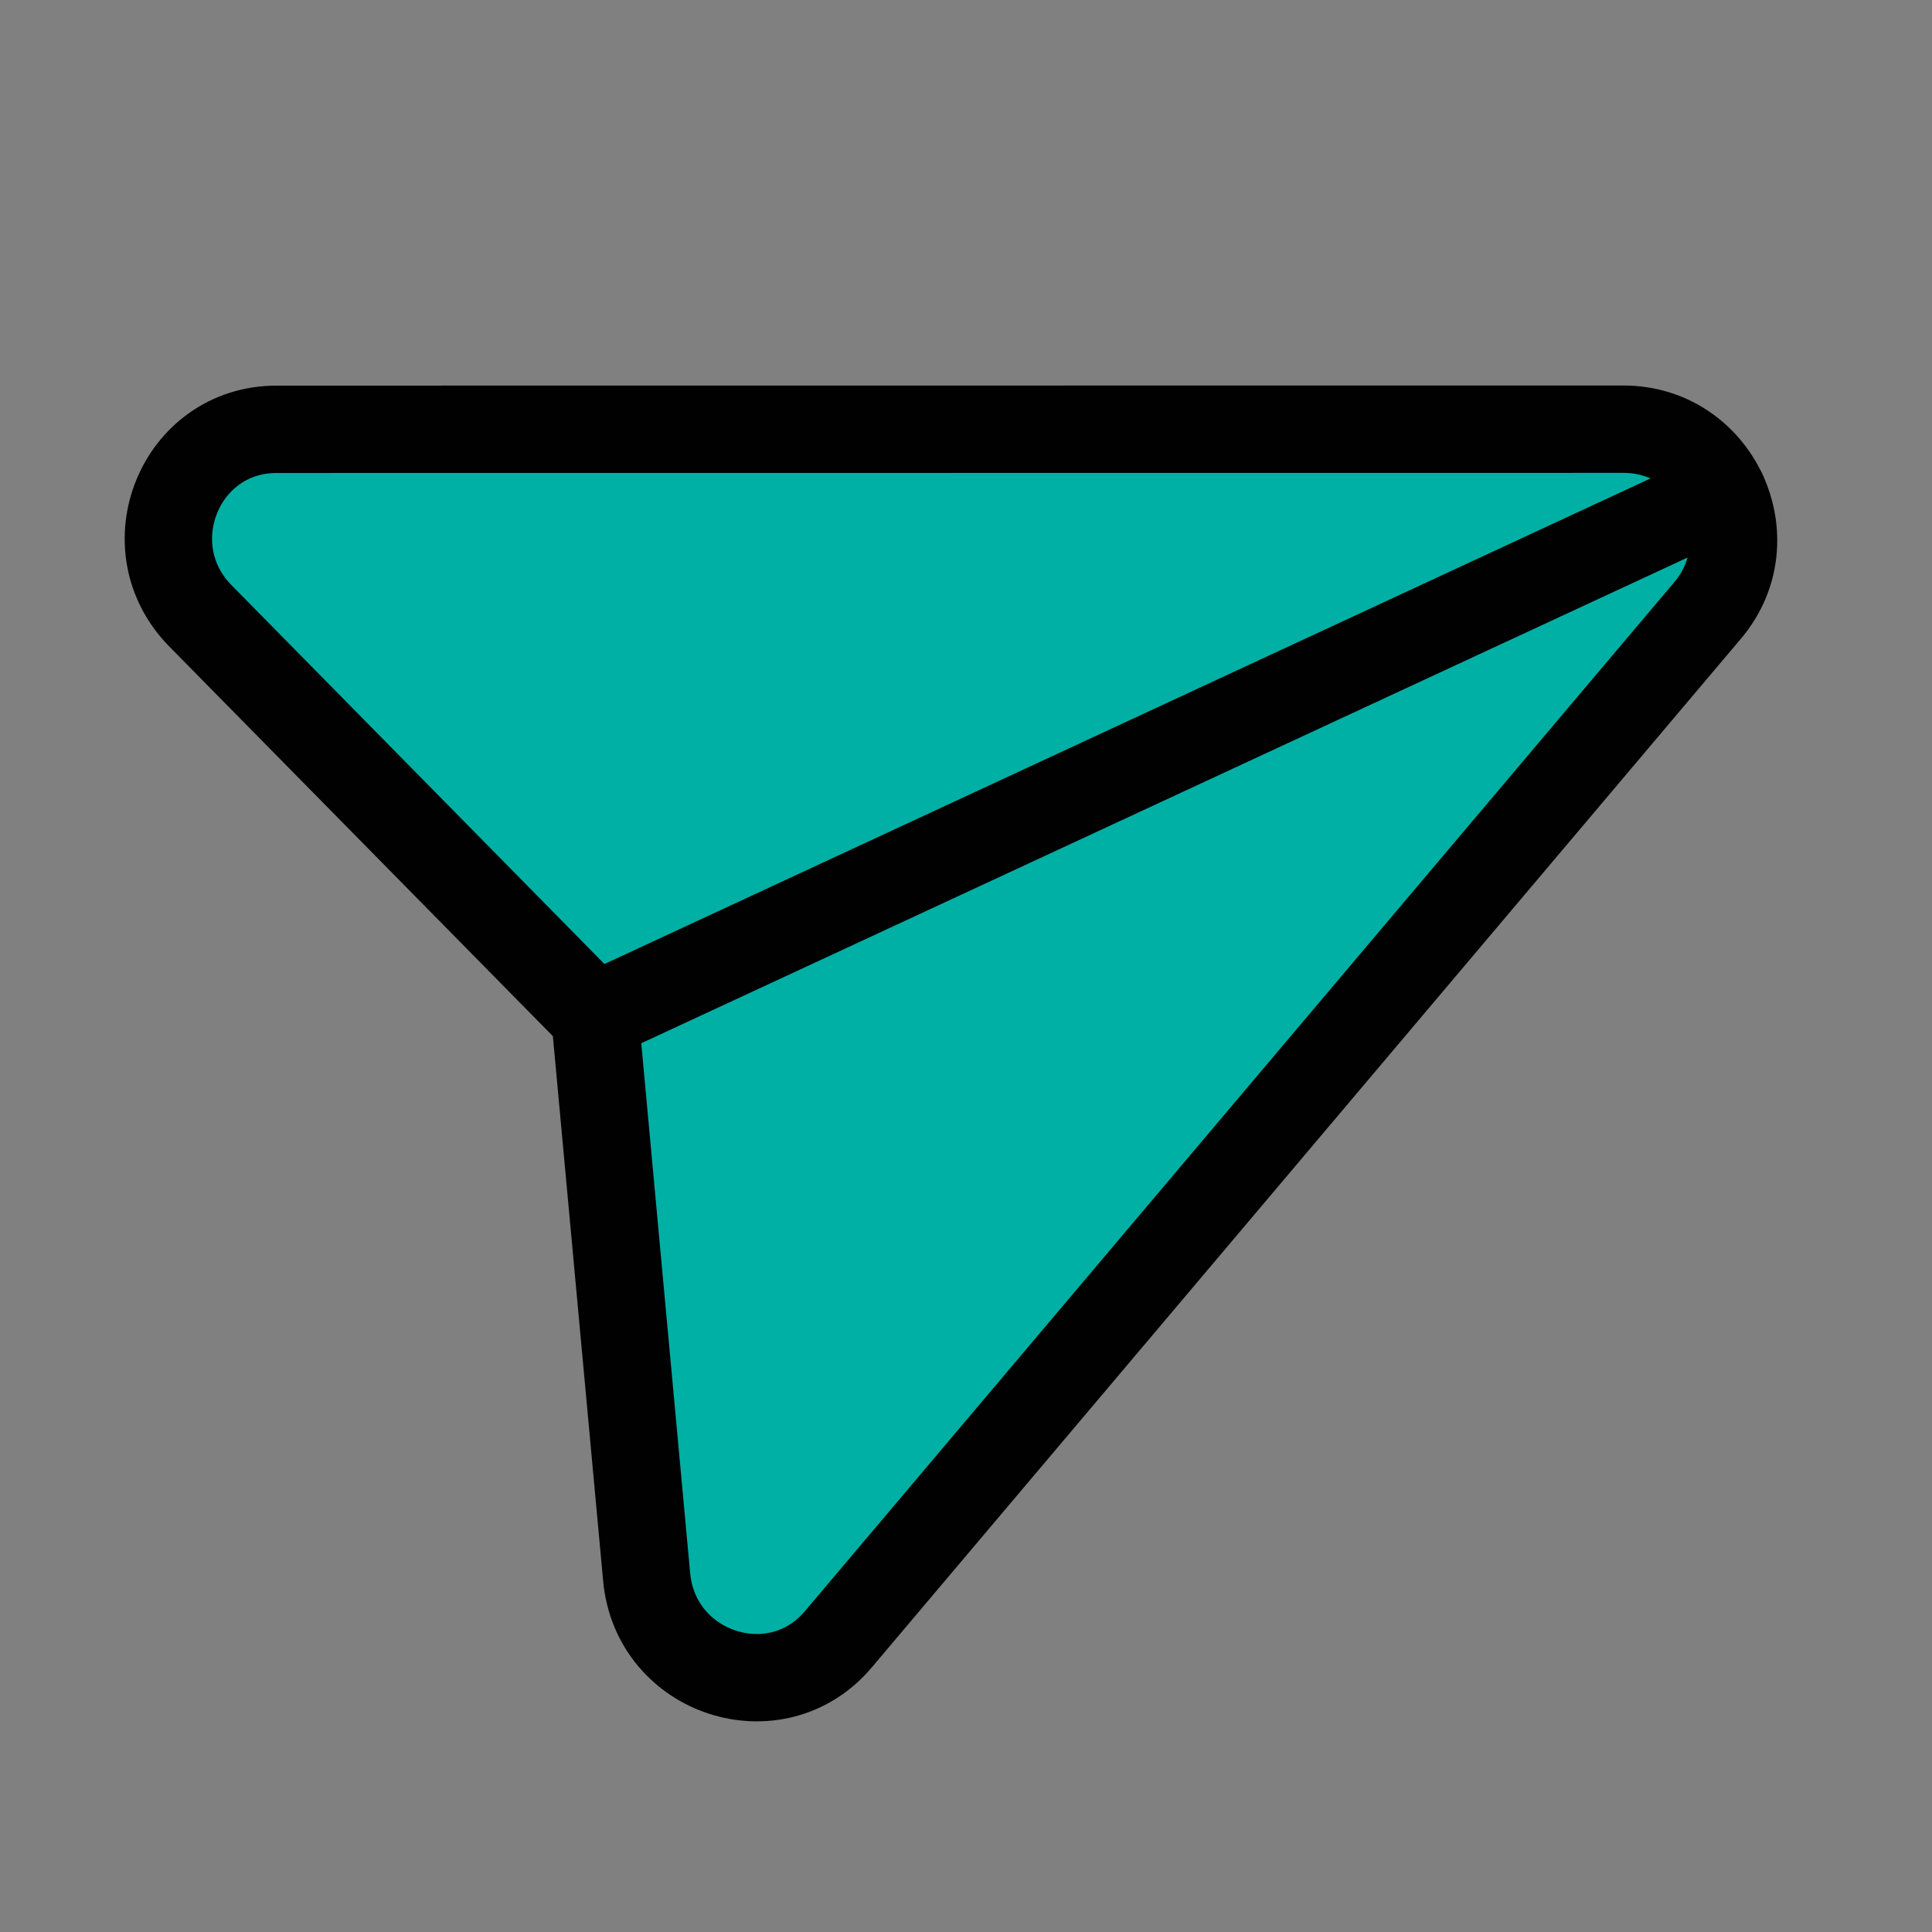 <?xml version="1.0" encoding="utf-8"?>
<!-- Generator: Adobe Illustrator 16.0.3, SVG Export Plug-In . SVG Version: 6.00 Build 0)  -->
<!DOCTYPE svg PUBLIC "-//W3C//DTD SVG 1.1//EN" "http://www.w3.org/Graphics/SVG/1.1/DTD/svg11.dtd">
<svg version="1.1" id="Capa_1" xmlns="http://www.w3.org/2000/svg" xmlns:xlink="http://www.w3.org/1999/xlink" x="0px" y="0px"
	 width="171px" height="171px" viewBox="0 0 171 171" enable-background="new 0 0 171 171" xml:space="preserve">
<rect x="0" y="0" width="171" height="171" fill="#808080" stroke="none"/>
<g>
	<path fill="#00B0A5" d="M87.665-259.432H72.287c-12.501,0-22.635-10.134-22.635-22.635v-11.394H110.3v11.394
		C110.3-269.566,100.166-259.432,87.665-259.432"/>
	
		<path fill="none" stroke="#010102" stroke-width="7.733" stroke-linecap="round" stroke-linejoin="round" stroke-miterlimit="10" d="
		M87.665-259.432H72.287c-12.501,0-22.635-10.134-22.635-22.635v-11.394H110.3v11.394C110.3-269.566,100.166-259.432,87.665-259.432
		z"/>
	<path fill="#00B0A5" d="M72.287-397.067h15.378c12.501,0,22.635,10.134,22.635,22.635v11.394H49.652v-11.394
		C49.652-386.934,59.786-397.067,72.287-397.067"/>
	
		<path fill="none" stroke="#010102" stroke-width="7.733" stroke-linecap="round" stroke-linejoin="round" stroke-miterlimit="10" d="
		M72.287-397.067h15.378c12.501,0,22.635,10.134,22.635,22.635v11.394H49.652v-11.394C49.652-386.934,59.786-397.067,72.287-397.067
		z"/>
	<path fill="#004F5F" d="M99.01-291.528H60.943c-16.284,0-29.485-13.201-29.485-29.485v-13.976
		c0-16.284,13.201-29.485,29.485-29.485H99.01c16.284,0,29.485,13.201,29.485,29.485v13.976
		C128.495-304.729,115.293-291.528,99.01-291.528"/>
	
		<path fill="none" stroke="#010102" stroke-width="7.733" stroke-linecap="round" stroke-linejoin="round" stroke-miterlimit="10" d="
		M99.01-291.528H60.943c-16.284,0-29.485-13.201-29.485-29.485v-13.976c0-16.284,13.201-29.485,29.485-29.485H99.01
		c16.284,0,29.485,13.201,29.485,29.485v13.976C128.495-304.729,115.293-291.528,99.01-291.528z"/>
	<path fill="#FFFFFF" d="M51.41-316.295c-1.833-0.06-3.271-1.595-3.211-3.428c0.06-1.833,1.595-3.271,3.428-3.211
		s3.271,1.595,3.211,3.428S53.243-316.235,51.41-316.295"/>
	<path fill="#FFFFFF" d="M98.943-339.998c-6.113-0.057-11.285,4.267-12.47,10.095c-0.047,0.233-0.332,0.32-0.494,0.147l-6.732-7.187
		c-2.185-2.335-5.253-3.845-8.695-3.987c-6.671-0.275-12.528,4.865-13.098,11.517c-0.622,7.266,4.969,13.478,12.164,13.713
		c6.243,0.204,11.566-4.164,12.771-10.086c0.048-0.233,0.332-0.32,0.495-0.147l6.73,7.187l0.002-0.002
		c2.208,2.36,5.318,3.877,8.804,3.991c7.195,0.236,13.181-5.598,13.034-12.89C111.318-334.396,105.692-339.936,98.943-339.998
		 M77.778-328.064c-0.14,4.279-3.722,7.634-8.001,7.494c-4.278-0.14-7.633-3.722-7.493-8c0.14-4.279,3.721-7.634,8-7.494
		c2.139,0.07,4.048,1.001,5.404,2.449l0.003,0.003C77.045-332.165,77.847-330.201,77.778-328.064 M98.579-319.628
		c-4.279-0.14-7.633-3.722-7.494-8c0.14-4.279,3.722-7.634,8.001-7.494c4.278,0.14,7.633,3.722,7.493,8
		C106.439-322.843,102.858-319.488,98.579-319.628"/>
	<polygon fill="#FFFFFF" points="494.863,-397.067 424.531,-375.016 418.973,-361.479 421.518,-350.626 519.682,-378.748 
		512.334,-393.685 	"/>
	<path fill="#FFFFFF" d="M511.904-256.334H443.93c-14.127,0-25.58-11.452-25.58-25.578v-26.646c0-14.126,11.453-25.578,25.58-25.578
		h67.975c14.127,0,25.578,11.452,25.578,25.578v26.646C537.482-267.786,526.031-256.334,511.904-256.334"/>
	<polygon fill="#00B0A5" points="516.084,-377.717 424.531,-351.49 425.287,-337.464 522.887,-335.756 530.93,-339.481 	"/>
	
		<line fill="none" stroke="#010102" stroke-width="7.733" stroke-linecap="round" stroke-linejoin="round" stroke-miterlimit="10" x1="421.518" y1="-350.626" x2="519.682" y2="-378.748"/>
	
		<path fill="none" stroke="#010102" stroke-width="7.733" stroke-linecap="round" stroke-linejoin="round" stroke-miterlimit="10" d="
		M425.844-335.523l-6.203-21.648c-2.414-8.433,1.906-17.07,9.65-19.286l70.119-20.087c7.744-2.219,15.98,2.819,18.396,11.252
		l13.123,45.811c0.742,2.589,0.822,2.908,0.389,5.345"/>
	<path fill="#00B0A5" d="M492.809-296.044c0,8.223-6.67,14.891-14.893,14.891c-8.225,0-14.891-6.668-14.891-14.891
		c0-8.225,6.666-14.891,14.891-14.891C486.139-310.935,492.809-304.269,492.809-296.044"/>
	
		<circle fill="none" stroke="#010102" stroke-width="7.733" stroke-linecap="round" stroke-linejoin="round" stroke-miterlimit="10" cx="477.917" cy="-296.044" r="14.892"/>
	
		<path fill="none" stroke="#010102" stroke-width="7.733" stroke-linecap="round" stroke-linejoin="round" stroke-miterlimit="10" d="
		M525.227-256.334h-94.623c-6.768,0-12.254-5.486-12.254-12.254v-54.914c0-6.767,5.486-12.254,12.254-12.254h94.623
		c6.77,0,12.256,5.487,12.256,12.254v54.914C537.482-261.82,531.996-256.334,525.227-256.334z"/>
	
		<path fill="none" stroke="#010102" stroke-width="7.733" stroke-linecap="round" stroke-linejoin="round" stroke-miterlimit="10" d="
		M519.613-308.875c0-6.073-5.336-10.998-11.914-10.998"/>
	
		<path fill="none" stroke="#010102" stroke-width="7.733" stroke-linecap="round" stroke-linejoin="round" stroke-miterlimit="10" d="
		M519.613-283.249c0,6.093-4.939,11.031-11.031,11.031"/>
	
		<path fill="none" stroke="#010102" stroke-width="7.733" stroke-linecap="round" stroke-linejoin="round" stroke-miterlimit="10" d="
		M436.219-283.216c0,6.073,5.336,10.998,11.914,10.998"/>
	
		<path fill="none" stroke="#010102" stroke-width="7.733" stroke-linecap="round" stroke-linejoin="round" stroke-miterlimit="10" d="
		M436.219-308.842c0-6.091,4.939-11.031,11.029-11.031"/>
	<polygon fill="#FFFFFF" points="891.82,-346.719 912.738,-256.333 952.869,-256.333 960.609,-263.047 973.826,-359.998 
		966.273,-365.793 898.211,-365.793 890.82,-360.529 	"/>
	<path fill="#00B0A5" d="M919.363-303.245v-7.818c0-12.955-10.5-23.456-23.455-23.456h-39.092
		c-12.955,0-23.457,10.501-23.457,23.456v7.818"/>
	
		<path fill="none" stroke="#010102" stroke-width="7.733" stroke-linecap="round" stroke-linejoin="round" stroke-miterlimit="10" d="
		M919.363-303.245v-7.818c0-12.955-10.5-23.456-23.455-23.456h-39.092c-12.955,0-23.457,10.501-23.457,23.456v7.818"/>
	<path fill="#00B0A5" d="M900.402-256.334h-48.08c-10.473,0-18.963-8.489-18.963-18.962v-4.494h86.004v4.494
		C919.363-264.823,910.875-256.334,900.402-256.334"/>
	
		<path fill="none" stroke="#010102" stroke-width="7.733" stroke-linecap="round" stroke-linejoin="round" stroke-miterlimit="10" d="
		M900.402-256.334h-48.08c-10.473,0-18.963-8.489-18.963-18.962v-4.494h86.004v4.494
		C919.363-264.823,910.875-256.334,900.402-256.334z"/>
	
		<line fill="none" stroke="#010102" stroke-width="7.733" stroke-linecap="round" stroke-linejoin="round" stroke-miterlimit="10" x1="825.541" y1="-303.245" x2="927.182" y2="-303.245"/>
	
		<path fill="none" stroke="#010102" stroke-width="7.733" stroke-linecap="round" stroke-linejoin="round" stroke-miterlimit="10" d="
		M893.441-334.519l-2.98-22.426c-0.623-4.686,3.021-8.848,7.75-8.848h68.063c4.758,0,8.412,4.214,7.74,8.924l-13.404,93.822
		c-0.549,3.852-3.848,6.713-7.738,6.713h-16.676"/>
	
		<path fill="none" stroke="#010102" stroke-width="7.733" stroke-linecap="round" stroke-linejoin="round" stroke-miterlimit="10" d="
		M959.65-397.067h-16.711c-3.875,0-7.166,2.838-7.734,6.67l-3.652,24.604"/>
	<path fill="#FFFFFF" d="M521.02,57.701c0,31.324-28.059,56.717-62.67,56.717s-62.668-25.393-62.668-56.717
		c0-31.322,28.057-56.715,62.668-56.715S521.02,26.379,521.02,57.701"/>
	<polygon fill="#FFFFFF" points="421.646,95.709 423.275,120.668 463.232,104.225 418.361,71.213 	"/>
	
		<path fill="none" stroke="#010102" stroke-width="7.733" stroke-linecap="round" stroke-linejoin="round" stroke-miterlimit="10" d="
		M474.547,112.428c-5.18,1.254-10.59,1.99-16.197,1.99c-4.457,0-8.805-0.439-13.012-1.246l-24.59,12.109
		c0-8.381-0.016-16.363-0.008-22.285c-15.174-10.324-25.059-26.697-25.059-45.295c0-31.467,28.186-56.715,62.668-56.715
		c34.484,0,62.67,25.248,62.67,56.715c0,7.686-1.705,14.99-4.75,21.654"/>
	<path fill="#00B0A5" d="M513.186,157.658c-21.629,0-39.168-17.539-39.168-39.168s17.539-39.168,39.168-39.168
		c21.637,0,39.168,17.539,39.168,39.168S534.822,157.658,513.186,157.658"/>
	
		<path fill="none" stroke="#010102" stroke-width="7.733" stroke-linecap="round" stroke-linejoin="round" stroke-miterlimit="10" d="
		M513.186,157.658c-21.629,0-39.168-17.539-39.168-39.168s17.539-39.168,39.168-39.168c21.637,0,39.168,17.539,39.168,39.168
		S534.822,157.658,513.186,157.658"/>
	
		<polyline fill="none" stroke="#010102" stroke-width="7.733" stroke-linecap="round" stroke-linejoin="round" stroke-miterlimit="10" points="
		530.592,109.787 508.83,131.549 495.779,118.49 	"/>
	<path fill="#010102" d="M421.646,65.729h5.828V50.305h-4.994v-3.83c2.861-0.543,4.746-1.27,6.613-2.426h4.551v21.68h4.994v4.98
		h-16.992V65.729z"/>
	<path fill="#010102" d="M448.748,67.172c6.785-6.414,11.566-10.969,11.566-14.785c0-2.578-1.434-3.998-3.777-3.998
		c-1.896,0-3.402,1.303-4.736,2.711l-3.346-3.332c2.623-2.805,5.113-4.223,8.926-4.223c5.256,0,8.842,3.354,8.842,8.496
		c0,4.488-4.191,9.271-8.557,13.787c1.373-0.152,3.23-0.307,4.465-0.307h5.367v5.188h-18.75V67.172z"/>
	<path fill="#010102" d="M476.57,67.436l2.846-3.898c1.629,1.555,3.605,2.695,5.842,2.695c2.602,0,4.334-1.135,4.334-3.184
		c0-2.34-1.367-3.781-7.164-3.781v-4.373c4.789,0,6.295-1.457,6.295-3.568c0-1.879-1.193-2.939-3.287-2.939
		c-1.896,0-3.334,0.859-4.982,2.332l-3.123-3.76c2.455-2.109,5.137-3.414,8.383-3.414c5.537,0,9.197,2.629,9.197,7.314
		c0,2.746-1.576,4.715-4.445,5.924v0.168c3.082,0.879,5.314,3.051,5.314,6.498c0,4.965-4.549,7.764-9.914,7.764
		C481.549,71.213,478.525,69.682,476.57,67.436"/>
	<path fill="#00B0A5" d="M74.199,145.096l76.942-91.068c5.32-6.297,0.796-16.041-7.448-16.041l-119.213,0.01
		c-8.549,0-12.78,10.379-6.734,16.52L52.657,89.98l4.578,49.602C58.025,148.16,68.682,151.625,74.199,145.096"/>
	
		<path fill="none" stroke="#010102" stroke-width="7.733" stroke-linecap="round" stroke-linejoin="round" stroke-miterlimit="10" d="
		M74.199,145.096l76.942-91.068c5.32-6.297,0.796-16.041-7.448-16.041l-119.213,0.01c-8.549,0-12.78,10.379-6.734,16.52
		L52.657,89.98l4.578,49.602C58.025,148.16,68.682,151.625,74.199,145.096z"/>
	<line fill="#FAE91C" x1="52.656" y1="89.979" x2="152.494" y2="43.633"/>
	
		<line fill="none" stroke="#010102" stroke-width="7.733" stroke-linecap="round" stroke-linejoin="round" stroke-miterlimit="10" x1="52.656" y1="89.979" x2="152.494" y2="43.633"/>
	<path fill="#FFFFFF" d="M914.502,128.271H838.82c-18.207,0-32.967-14.76-32.967-32.967V66.83c0-18.207,14.76-32.967,32.967-32.967
		h75.682c18.207,0,32.967,14.76,32.967,32.967v28.475C947.469,113.512,932.709,128.271,914.502,128.271"/>
	
		<line fill="none" stroke="#010102" stroke-width="7.733" stroke-linecap="round" stroke-linejoin="round" stroke-miterlimit="10" x1="876.662" y1="45.229" x2="866.041" y2="34.607"/>
	
		<line fill="none" stroke="#010102" stroke-width="7.733" stroke-linecap="round" stroke-linejoin="round" stroke-miterlimit="10" x1="876.662" y1="23.986" x2="866.041" y2="34.607"/>
	<path fill="#00B0A5" d="M894.363,81.813c0,9.777-7.926,17.703-17.703,17.703c-9.775,0-17.701-7.926-17.701-17.703
		c0-9.775,7.926-17.701,17.701-17.701C886.438,64.111,894.363,72.037,894.363,81.813"/>
	
		<circle fill="none" stroke="#010102" stroke-width="7.733" stroke-linecap="round" stroke-linejoin="round" stroke-miterlimit="10" cx="876.661" cy="81.813" r="17.702"/>
	
		<path fill="none" stroke="#010102" stroke-width="7.733" stroke-linecap="round" stroke-linejoin="round" stroke-miterlimit="10" d="
		M865.82,34.607h67.486c7.822,0,14.162,6.34,14.162,14.162v66.086c0,7.822-6.34,14.162-14.162,14.162H820.016
		c-7.82,0-14.162-6.34-14.162-14.162V48.77c0-7.822,6.342-14.162,14.162-14.162h14.16"/>
	
		<path fill="none" stroke="#010102" stroke-width="7.733" stroke-linecap="round" stroke-linejoin="round" stroke-miterlimit="10" d="
		M912.064,110.137c7.822,0,14.162-6.34,14.162-14.162"/>
	
		<path fill="none" stroke="#010102" stroke-width="7.733" stroke-linecap="round" stroke-linejoin="round" stroke-miterlimit="10" d="
		M926.227,67.652c0-7.822-6.34-14.162-14.162-14.162"/>
	
		<path fill="none" stroke="#010102" stroke-width="7.733" stroke-linecap="round" stroke-linejoin="round" stroke-miterlimit="10" d="
		M841.258,53.49c-7.82,0-14.162,6.34-14.162,14.16"/>
	
		<path fill="none" stroke="#010102" stroke-width="7.733" stroke-linecap="round" stroke-linejoin="round" stroke-miterlimit="10" d="
		M827.096,95.975c0,7.82,6.34,14.16,14.162,14.16"/>
</g>
</svg>
